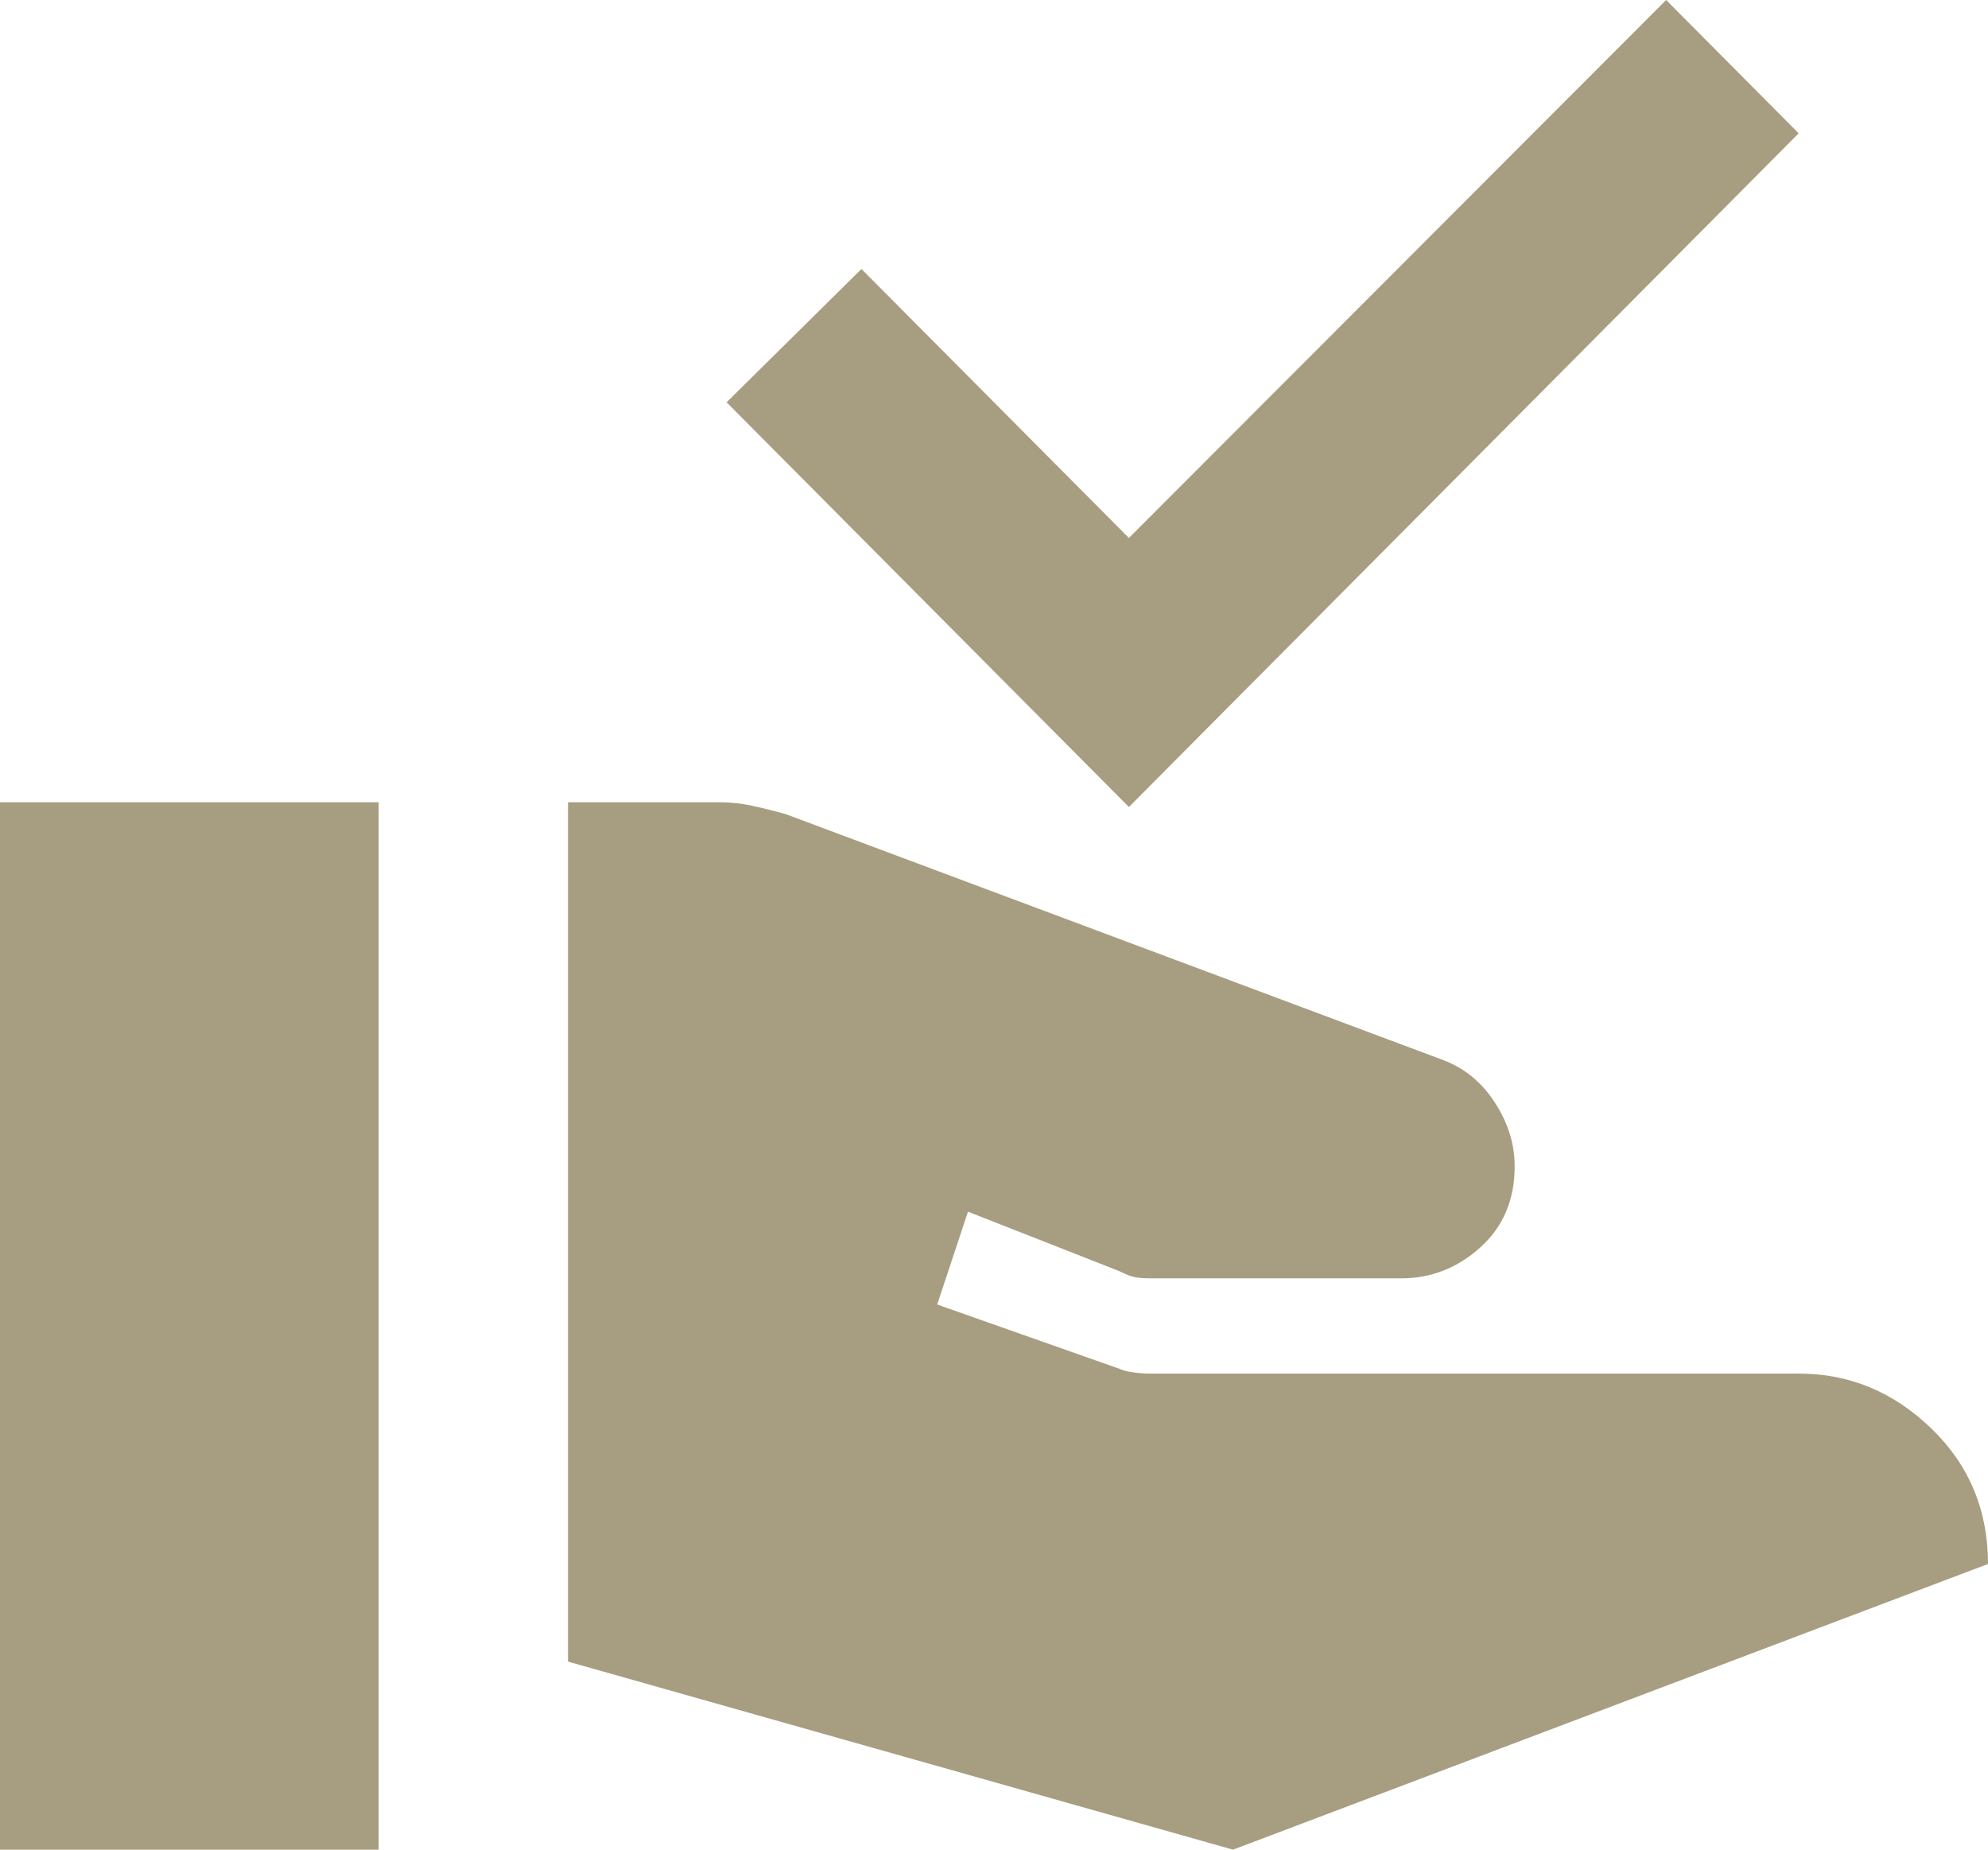 <svg width="43" height="40" viewBox="0 0 43 40" fill="none" xmlns="http://www.w3.org/2000/svg">
<path d="M12.286 35.933V17.349H15.562C15.801 17.349 16.04 17.375 16.279 17.427C16.517 17.479 16.756 17.539 16.995 17.606L31.175 22.909C31.653 23.08 32.037 23.389 32.328 23.835C32.619 24.281 32.763 24.745 32.762 25.225C32.762 25.946 32.514 26.529 32.019 26.976C31.523 27.422 30.952 27.645 30.305 27.645H24.93C24.759 27.645 24.631 27.637 24.547 27.62C24.462 27.604 24.351 27.56 24.213 27.49L20.937 26.203L20.271 28.211L24.213 29.601C24.281 29.635 24.384 29.661 24.52 29.679C24.657 29.697 24.776 29.705 24.879 29.704H38.905C39.997 29.704 40.952 30.099 41.771 30.888C42.59 31.677 43 32.656 43 33.822L26.67 40L12.286 35.933ZM0 40V17.349H8.19V40H0ZM24.418 17.452L15.716 8.7L18.633 5.817L24.418 11.634L36.038 0L38.905 2.883L24.418 17.452Z" fill="#A79D80"/>
</svg>
